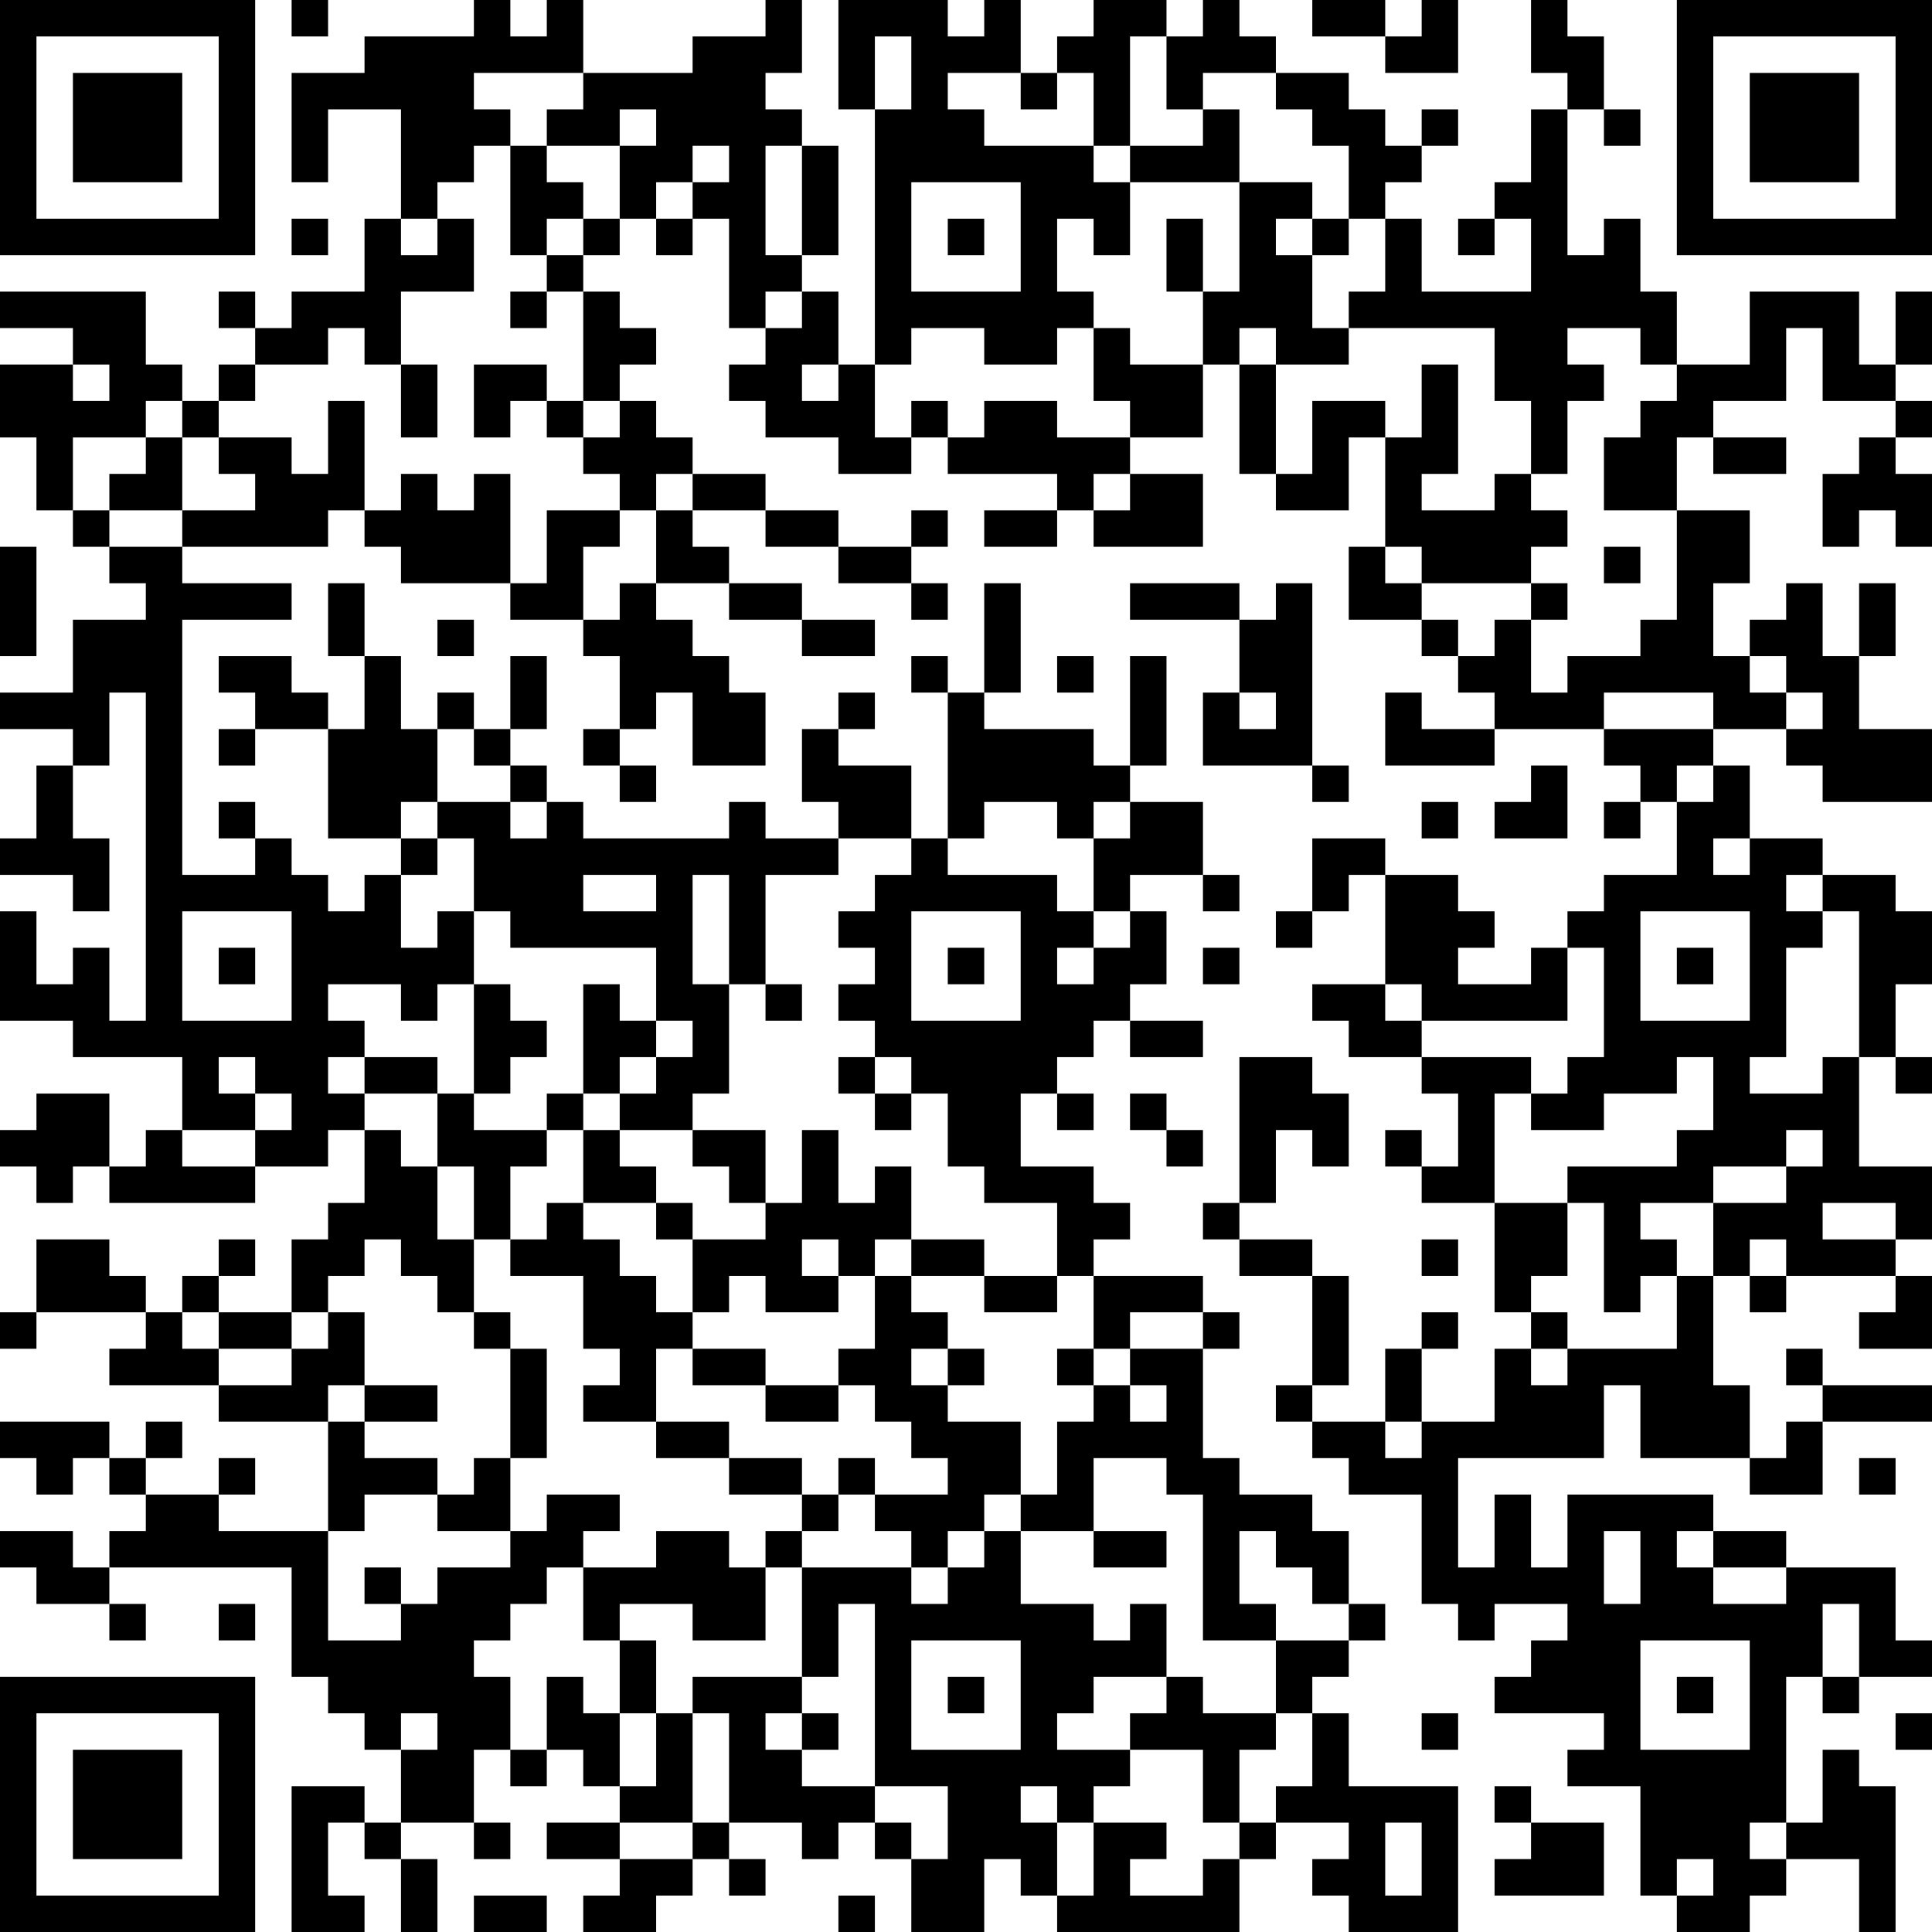<?xml version="1.0" encoding="UTF-8"?>
<svg xmlns="http://www.w3.org/2000/svg" version="1.1" width="250" height="250" viewBox="0 0 250 250"><rect x="0" y="0" width="250" height="250" fill="#ffffff"/><g transform="scale(4.717)"><g transform="translate(0,0)"><path fill-rule="evenodd" d="M8 0L8 1L9 1L9 0ZM13 0L13 1L10 1L10 2L8 2L8 5L9 5L9 3L11 3L11 6L10 6L10 8L8 8L8 9L7 9L7 8L6 8L6 9L7 9L7 10L6 10L6 11L5 11L5 10L4 10L4 8L0 8L0 9L2 9L2 10L0 10L0 12L1 12L1 14L2 14L2 15L3 15L3 16L4 16L4 17L2 17L2 19L0 19L0 20L2 20L2 21L1 21L1 23L0 23L0 24L2 24L2 25L3 25L3 23L2 23L2 21L3 21L3 19L4 19L4 28L3 28L3 26L2 26L2 27L1 27L1 25L0 25L0 28L2 28L2 29L5 29L5 31L4 31L4 32L3 32L3 30L1 30L1 31L0 31L0 32L1 32L1 33L2 33L2 32L3 32L3 33L7 33L7 32L9 32L9 31L10 31L10 33L9 33L9 34L8 34L8 36L6 36L6 35L7 35L7 34L6 34L6 35L5 35L5 36L4 36L4 35L3 35L3 34L1 34L1 36L0 36L0 37L1 37L1 36L4 36L4 37L3 37L3 38L6 38L6 39L9 39L9 42L6 42L6 41L7 41L7 40L6 40L6 41L4 41L4 40L5 40L5 39L4 39L4 40L3 40L3 39L0 39L0 40L1 40L1 41L2 41L2 40L3 40L3 41L4 41L4 42L3 42L3 43L2 43L2 42L0 42L0 43L1 43L1 44L3 44L3 45L4 45L4 44L3 44L3 43L8 43L8 46L9 46L9 47L10 47L10 48L11 48L11 50L10 50L10 49L8 49L8 53L10 53L10 52L9 52L9 50L10 50L10 51L11 51L11 53L12 53L12 51L11 51L11 50L13 50L13 51L14 51L14 50L13 50L13 48L14 48L14 49L15 49L15 48L16 48L16 49L17 49L17 50L15 50L15 51L17 51L17 52L16 52L16 53L18 53L18 52L19 52L19 51L20 51L20 52L21 52L21 51L20 51L20 50L22 50L22 51L23 51L23 50L24 50L24 51L25 51L25 53L27 53L27 51L28 51L28 52L29 52L29 53L34 53L34 51L35 51L35 50L37 50L37 51L36 51L36 52L37 52L37 53L40 53L40 49L37 49L37 47L36 47L36 46L37 46L37 45L38 45L38 44L37 44L37 42L36 42L36 41L34 41L34 40L33 40L33 37L34 37L34 36L33 36L33 35L30 35L30 34L31 34L31 33L30 33L30 32L28 32L28 30L29 30L29 31L30 31L30 30L29 30L29 29L30 29L30 28L31 28L31 29L33 29L33 28L31 28L31 27L32 27L32 25L31 25L31 24L33 24L33 25L34 25L34 24L33 24L33 22L31 22L31 21L32 21L32 18L31 18L31 21L30 21L30 20L27 20L27 19L28 19L28 16L27 16L27 19L26 19L26 18L25 18L25 19L26 19L26 23L25 23L25 21L23 21L23 20L24 20L24 19L23 19L23 20L22 20L22 22L23 22L23 23L21 23L21 22L20 22L20 23L16 23L16 22L15 22L15 21L14 21L14 20L15 20L15 18L14 18L14 20L13 20L13 19L12 19L12 20L11 20L11 18L10 18L10 16L9 16L9 18L10 18L10 20L9 20L9 19L8 19L8 18L6 18L6 19L7 19L7 20L6 20L6 21L7 21L7 20L9 20L9 23L11 23L11 24L10 24L10 25L9 25L9 24L8 24L8 23L7 23L7 22L6 22L6 23L7 23L7 24L5 24L5 17L8 17L8 16L5 16L5 15L9 15L9 14L10 14L10 15L11 15L11 16L14 16L14 17L16 17L16 18L17 18L17 20L16 20L16 21L17 21L17 22L18 22L18 21L17 21L17 20L18 20L18 19L19 19L19 21L21 21L21 19L20 19L20 18L19 18L19 17L18 17L18 16L20 16L20 17L22 17L22 18L24 18L24 17L22 17L22 16L20 16L20 15L19 15L19 14L21 14L21 15L23 15L23 16L25 16L25 17L26 17L26 16L25 16L25 15L26 15L26 14L25 14L25 15L23 15L23 14L21 14L21 13L19 13L19 12L18 12L18 11L17 11L17 10L18 10L18 9L17 9L17 8L16 8L16 7L17 7L17 6L18 6L18 7L19 7L19 6L20 6L20 9L21 9L21 10L20 10L20 11L21 11L21 12L23 12L23 13L25 13L25 12L26 12L26 13L29 13L29 14L27 14L27 15L29 15L29 14L30 14L30 15L33 15L33 13L31 13L31 12L33 12L33 10L34 10L34 13L35 13L35 14L37 14L37 12L38 12L38 15L37 15L37 17L39 17L39 18L40 18L40 19L41 19L41 20L39 20L39 19L38 19L38 21L41 21L41 20L44 20L44 21L45 21L45 22L44 22L44 23L45 23L45 22L46 22L46 24L44 24L44 25L43 25L43 26L42 26L42 27L40 27L40 26L41 26L41 25L40 25L40 24L38 24L38 23L36 23L36 25L35 25L35 26L36 26L36 25L37 25L37 24L38 24L38 27L36 27L36 28L37 28L37 29L39 29L39 30L40 30L40 32L39 32L39 31L38 31L38 32L39 32L39 33L41 33L41 36L42 36L42 37L41 37L41 39L39 39L39 37L40 37L40 36L39 36L39 37L38 37L38 39L36 39L36 38L37 38L37 35L36 35L36 34L34 34L34 33L35 33L35 31L36 31L36 32L37 32L37 30L36 30L36 29L34 29L34 33L33 33L33 34L34 34L34 35L36 35L36 38L35 38L35 39L36 39L36 40L37 40L37 41L39 41L39 44L40 44L40 45L41 45L41 44L43 44L43 45L42 45L42 46L41 46L41 47L44 47L44 48L43 48L43 49L45 49L45 52L46 52L46 53L48 53L48 52L49 52L49 51L51 51L51 53L52 53L52 49L51 49L51 48L50 48L50 50L49 50L49 46L50 46L50 47L51 47L51 46L53 46L53 45L52 45L52 43L49 43L49 42L47 42L47 41L43 41L43 43L42 43L42 41L41 41L41 43L40 43L40 40L44 40L44 38L45 38L45 40L48 40L48 41L50 41L50 39L53 39L53 38L50 38L50 37L49 37L49 38L50 38L50 39L49 39L49 40L48 40L48 38L47 38L47 35L48 35L48 36L49 36L49 35L52 35L52 36L51 36L51 37L53 37L53 35L52 35L52 34L53 34L53 32L51 32L51 29L52 29L52 30L53 30L53 29L52 29L52 27L53 27L53 25L52 25L52 24L50 24L50 23L48 23L48 21L47 21L47 20L49 20L49 21L50 21L50 22L53 22L53 20L51 20L51 18L52 18L52 16L51 16L51 18L50 18L50 16L49 16L49 17L48 17L48 18L47 18L47 16L48 16L48 14L46 14L46 12L47 12L47 13L49 13L49 12L47 12L47 11L49 11L49 9L50 9L50 11L52 11L52 12L51 12L51 13L50 13L50 15L51 15L51 14L52 14L52 15L53 15L53 13L52 13L52 12L53 12L53 11L52 11L52 10L53 10L53 8L52 8L52 10L51 10L51 8L48 8L48 10L46 10L46 8L45 8L45 6L44 6L44 7L43 7L43 3L44 3L44 4L45 4L45 3L44 3L44 1L43 1L43 0L42 0L42 2L43 2L43 3L42 3L42 5L41 5L41 6L40 6L40 7L41 7L41 6L42 6L42 8L39 8L39 6L38 6L38 5L39 5L39 4L40 4L40 3L39 3L39 4L38 4L38 3L37 3L37 2L35 2L35 1L34 1L34 0L33 0L33 1L32 1L32 0L30 0L30 1L29 1L29 2L28 2L28 0L27 0L27 1L26 1L26 0L23 0L23 3L24 3L24 10L23 10L23 8L22 8L22 7L23 7L23 4L22 4L22 3L21 3L21 2L22 2L22 0L21 0L21 1L19 1L19 2L16 2L16 0L15 0L15 1L14 1L14 0ZM36 0L36 1L38 1L38 2L40 2L40 0L39 0L39 1L38 1L38 0ZM24 1L24 3L25 3L25 1ZM31 1L31 4L30 4L30 2L29 2L29 3L28 3L28 2L26 2L26 3L27 3L27 4L30 4L30 5L31 5L31 7L30 7L30 6L29 6L29 8L30 8L30 9L29 9L29 10L27 10L27 9L25 9L25 10L24 10L24 12L25 12L25 11L26 11L26 12L27 12L27 11L29 11L29 12L31 12L31 11L30 11L30 9L31 9L31 10L33 10L33 8L34 8L34 5L36 5L36 6L35 6L35 7L36 7L36 9L37 9L37 10L35 10L35 9L34 9L34 10L35 10L35 13L36 13L36 11L38 11L38 12L39 12L39 10L40 10L40 13L39 13L39 14L41 14L41 13L42 13L42 14L43 14L43 15L42 15L42 16L39 16L39 15L38 15L38 16L39 16L39 17L40 17L40 18L41 18L41 17L42 17L42 19L43 19L43 18L45 18L45 17L46 17L46 14L44 14L44 12L45 12L45 11L46 11L46 10L45 10L45 9L43 9L43 10L44 10L44 11L43 11L43 13L42 13L42 11L41 11L41 9L37 9L37 8L38 8L38 6L37 6L37 4L36 4L36 3L35 3L35 2L33 2L33 3L32 3L32 1ZM13 2L13 3L14 3L14 4L13 4L13 5L12 5L12 6L11 6L11 7L12 7L12 6L13 6L13 8L11 8L11 10L10 10L10 9L9 9L9 10L7 10L7 11L6 11L6 12L5 12L5 11L4 11L4 12L2 12L2 14L3 14L3 15L5 15L5 14L7 14L7 13L6 13L6 12L8 12L8 13L9 13L9 11L10 11L10 14L11 14L11 13L12 13L12 14L13 14L13 13L14 13L14 16L15 16L15 14L17 14L17 15L16 15L16 17L17 17L17 16L18 16L18 14L19 14L19 13L18 13L18 14L17 14L17 13L16 13L16 12L17 12L17 11L16 11L16 8L15 8L15 7L16 7L16 6L17 6L17 4L18 4L18 3L17 3L17 4L15 4L15 3L16 3L16 2ZM33 3L33 4L31 4L31 5L34 5L34 3ZM14 4L14 7L15 7L15 6L16 6L16 5L15 5L15 4ZM19 4L19 5L18 5L18 6L19 6L19 5L20 5L20 4ZM21 4L21 7L22 7L22 4ZM25 5L25 8L28 8L28 5ZM8 6L8 7L9 7L9 6ZM26 6L26 7L27 7L27 6ZM32 6L32 8L33 8L33 6ZM36 6L36 7L37 7L37 6ZM14 8L14 9L15 9L15 8ZM21 8L21 9L22 9L22 8ZM2 10L2 11L3 11L3 10ZM11 10L11 12L12 12L12 10ZM13 10L13 12L14 12L14 11L15 11L15 12L16 12L16 11L15 11L15 10ZM22 10L22 11L23 11L23 10ZM4 12L4 13L3 13L3 14L5 14L5 12ZM30 13L30 14L31 14L31 13ZM0 15L0 18L1 18L1 15ZM44 15L44 16L45 16L45 15ZM31 16L31 17L34 17L34 19L33 19L33 21L36 21L36 22L37 22L37 21L36 21L36 16L35 16L35 17L34 17L34 16ZM42 16L42 17L43 17L43 16ZM12 17L12 18L13 18L13 17ZM29 18L29 19L30 19L30 18ZM48 18L48 19L49 19L49 20L50 20L50 19L49 19L49 18ZM34 19L34 20L35 20L35 19ZM44 19L44 20L47 20L47 19ZM12 20L12 22L11 22L11 23L12 23L12 24L11 24L11 26L12 26L12 25L13 25L13 27L12 27L12 28L11 28L11 27L9 27L9 28L10 28L10 29L9 29L9 30L10 30L10 31L11 31L11 32L12 32L12 34L13 34L13 36L12 36L12 35L11 35L11 34L10 34L10 35L9 35L9 36L8 36L8 37L6 37L6 36L5 36L5 37L6 37L6 38L8 38L8 37L9 37L9 36L10 36L10 38L9 38L9 39L10 39L10 40L12 40L12 41L10 41L10 42L9 42L9 45L11 45L11 44L12 44L12 43L14 43L14 42L15 42L15 41L17 41L17 42L16 42L16 43L15 43L15 44L14 44L14 45L13 45L13 46L14 46L14 48L15 48L15 46L16 46L16 47L17 47L17 49L18 49L18 47L19 47L19 50L17 50L17 51L19 51L19 50L20 50L20 47L19 47L19 46L22 46L22 47L21 47L21 48L22 48L22 49L24 49L24 50L25 50L25 51L26 51L26 49L24 49L24 44L23 44L23 46L22 46L22 43L25 43L25 44L26 44L26 43L27 43L27 42L28 42L28 44L30 44L30 45L31 45L31 44L32 44L32 46L30 46L30 47L29 47L29 48L31 48L31 49L30 49L30 50L29 50L29 49L28 49L28 50L29 50L29 52L30 52L30 50L32 50L32 51L31 51L31 52L33 52L33 51L34 51L34 50L35 50L35 49L36 49L36 47L35 47L35 45L37 45L37 44L36 44L36 43L35 43L35 42L34 42L34 44L35 44L35 45L33 45L33 41L32 41L32 40L30 40L30 42L28 42L28 41L29 41L29 39L30 39L30 38L31 38L31 39L32 39L32 38L31 38L31 37L33 37L33 36L31 36L31 37L30 37L30 35L29 35L29 33L27 33L27 32L26 32L26 30L25 30L25 29L24 29L24 28L23 28L23 27L24 27L24 26L23 26L23 25L24 25L24 24L25 24L25 23L23 23L23 24L21 24L21 27L20 27L20 24L19 24L19 27L20 27L20 30L19 30L19 31L17 31L17 30L18 30L18 29L19 29L19 28L18 28L18 26L14 26L14 25L13 25L13 23L12 23L12 22L14 22L14 23L15 23L15 22L14 22L14 21L13 21L13 20ZM42 21L42 22L41 22L41 23L43 23L43 21ZM46 21L46 22L47 22L47 21ZM27 22L27 23L26 23L26 24L29 24L29 25L30 25L30 26L29 26L29 27L30 27L30 26L31 26L31 25L30 25L30 23L31 23L31 22L30 22L30 23L29 23L29 22ZM39 22L39 23L40 23L40 22ZM47 23L47 24L48 24L48 23ZM16 24L16 25L18 25L18 24ZM49 24L49 25L50 25L50 26L49 26L49 29L48 29L48 30L50 30L50 29L51 29L51 25L50 25L50 24ZM5 25L5 28L8 28L8 25ZM25 25L25 28L28 28L28 25ZM45 25L45 28L48 28L48 25ZM6 26L6 27L7 27L7 26ZM26 26L26 27L27 27L27 26ZM33 26L33 27L34 27L34 26ZM43 26L43 28L39 28L39 27L38 27L38 28L39 28L39 29L42 29L42 30L41 30L41 33L43 33L43 35L42 35L42 36L43 36L43 37L42 37L42 38L43 38L43 37L46 37L46 35L47 35L47 33L49 33L49 32L50 32L50 31L49 31L49 32L47 32L47 33L45 33L45 34L46 34L46 35L45 35L45 36L44 36L44 33L43 33L43 32L46 32L46 31L47 31L47 29L46 29L46 30L44 30L44 31L42 31L42 30L43 30L43 29L44 29L44 26ZM46 26L46 27L47 27L47 26ZM13 27L13 30L12 30L12 29L10 29L10 30L12 30L12 32L13 32L13 34L14 34L14 35L16 35L16 37L17 37L17 38L16 38L16 39L18 39L18 40L20 40L20 41L22 41L22 42L21 42L21 43L20 43L20 42L18 42L18 43L16 43L16 45L17 45L17 47L18 47L18 45L17 45L17 44L19 44L19 45L21 45L21 43L22 43L22 42L23 42L23 41L24 41L24 42L25 42L25 43L26 43L26 42L27 42L27 41L28 41L28 39L26 39L26 38L27 38L27 37L26 37L26 36L25 36L25 35L27 35L27 36L29 36L29 35L27 35L27 34L25 34L25 32L24 32L24 33L23 33L23 31L22 31L22 33L21 33L21 31L19 31L19 32L20 32L20 33L21 33L21 34L19 34L19 33L18 33L18 32L17 32L17 31L16 31L16 30L17 30L17 29L18 29L18 28L17 28L17 27L16 27L16 30L15 30L15 31L13 31L13 30L14 30L14 29L15 29L15 28L14 28L14 27ZM21 27L21 28L22 28L22 27ZM6 29L6 30L7 30L7 31L5 31L5 32L7 32L7 31L8 31L8 30L7 30L7 29ZM23 29L23 30L24 30L24 31L25 31L25 30L24 30L24 29ZM31 30L31 31L32 31L32 32L33 32L33 31L32 31L32 30ZM15 31L15 32L14 32L14 34L15 34L15 33L16 33L16 34L17 34L17 35L18 35L18 36L19 36L19 37L18 37L18 39L20 39L20 40L22 40L22 41L23 41L23 40L24 40L24 41L26 41L26 40L25 40L25 39L24 39L24 38L23 38L23 37L24 37L24 35L25 35L25 34L24 34L24 35L23 35L23 34L22 34L22 35L23 35L23 36L21 36L21 35L20 35L20 36L19 36L19 34L18 34L18 33L16 33L16 31ZM50 33L50 34L52 34L52 33ZM39 34L39 35L40 35L40 34ZM48 34L48 35L49 35L49 34ZM13 36L13 37L14 37L14 40L13 40L13 41L12 41L12 42L14 42L14 40L15 40L15 37L14 37L14 36ZM19 37L19 38L21 38L21 39L23 39L23 38L21 38L21 37ZM25 37L25 38L26 38L26 37ZM29 37L29 38L30 38L30 37ZM10 38L10 39L12 39L12 38ZM38 39L38 40L39 40L39 39ZM51 40L51 41L52 41L52 40ZM30 42L30 43L32 43L32 42ZM44 42L44 44L45 44L45 42ZM46 42L46 43L47 43L47 44L49 44L49 43L47 43L47 42ZM10 43L10 44L11 44L11 43ZM6 44L6 45L7 45L7 44ZM50 44L50 46L51 46L51 44ZM25 45L25 48L28 48L28 45ZM45 45L45 48L48 48L48 45ZM26 46L26 47L27 47L27 46ZM32 46L32 47L31 47L31 48L33 48L33 50L34 50L34 48L35 48L35 47L33 47L33 46ZM46 46L46 47L47 47L47 46ZM11 47L11 48L12 48L12 47ZM22 47L22 48L23 48L23 47ZM39 47L39 48L40 48L40 47ZM52 47L52 48L53 48L53 47ZM41 49L41 50L42 50L42 51L41 51L41 52L44 52L44 50L42 50L42 49ZM38 50L38 52L39 52L39 50ZM48 50L48 51L49 51L49 50ZM46 51L46 52L47 52L47 51ZM13 52L13 53L15 53L15 52ZM23 52L23 53L24 53L24 52ZM0 0L0 7L7 7L7 0ZM1 1L1 6L6 6L6 1ZM2 2L2 5L5 5L5 2ZM46 0L46 7L53 7L53 0ZM47 1L47 6L52 6L52 1ZM48 2L48 5L51 5L51 2ZM0 46L0 53L7 53L7 46ZM1 47L1 52L6 52L6 47ZM2 48L2 51L5 51L5 48Z" fill="#000000"/></g></g></svg>
